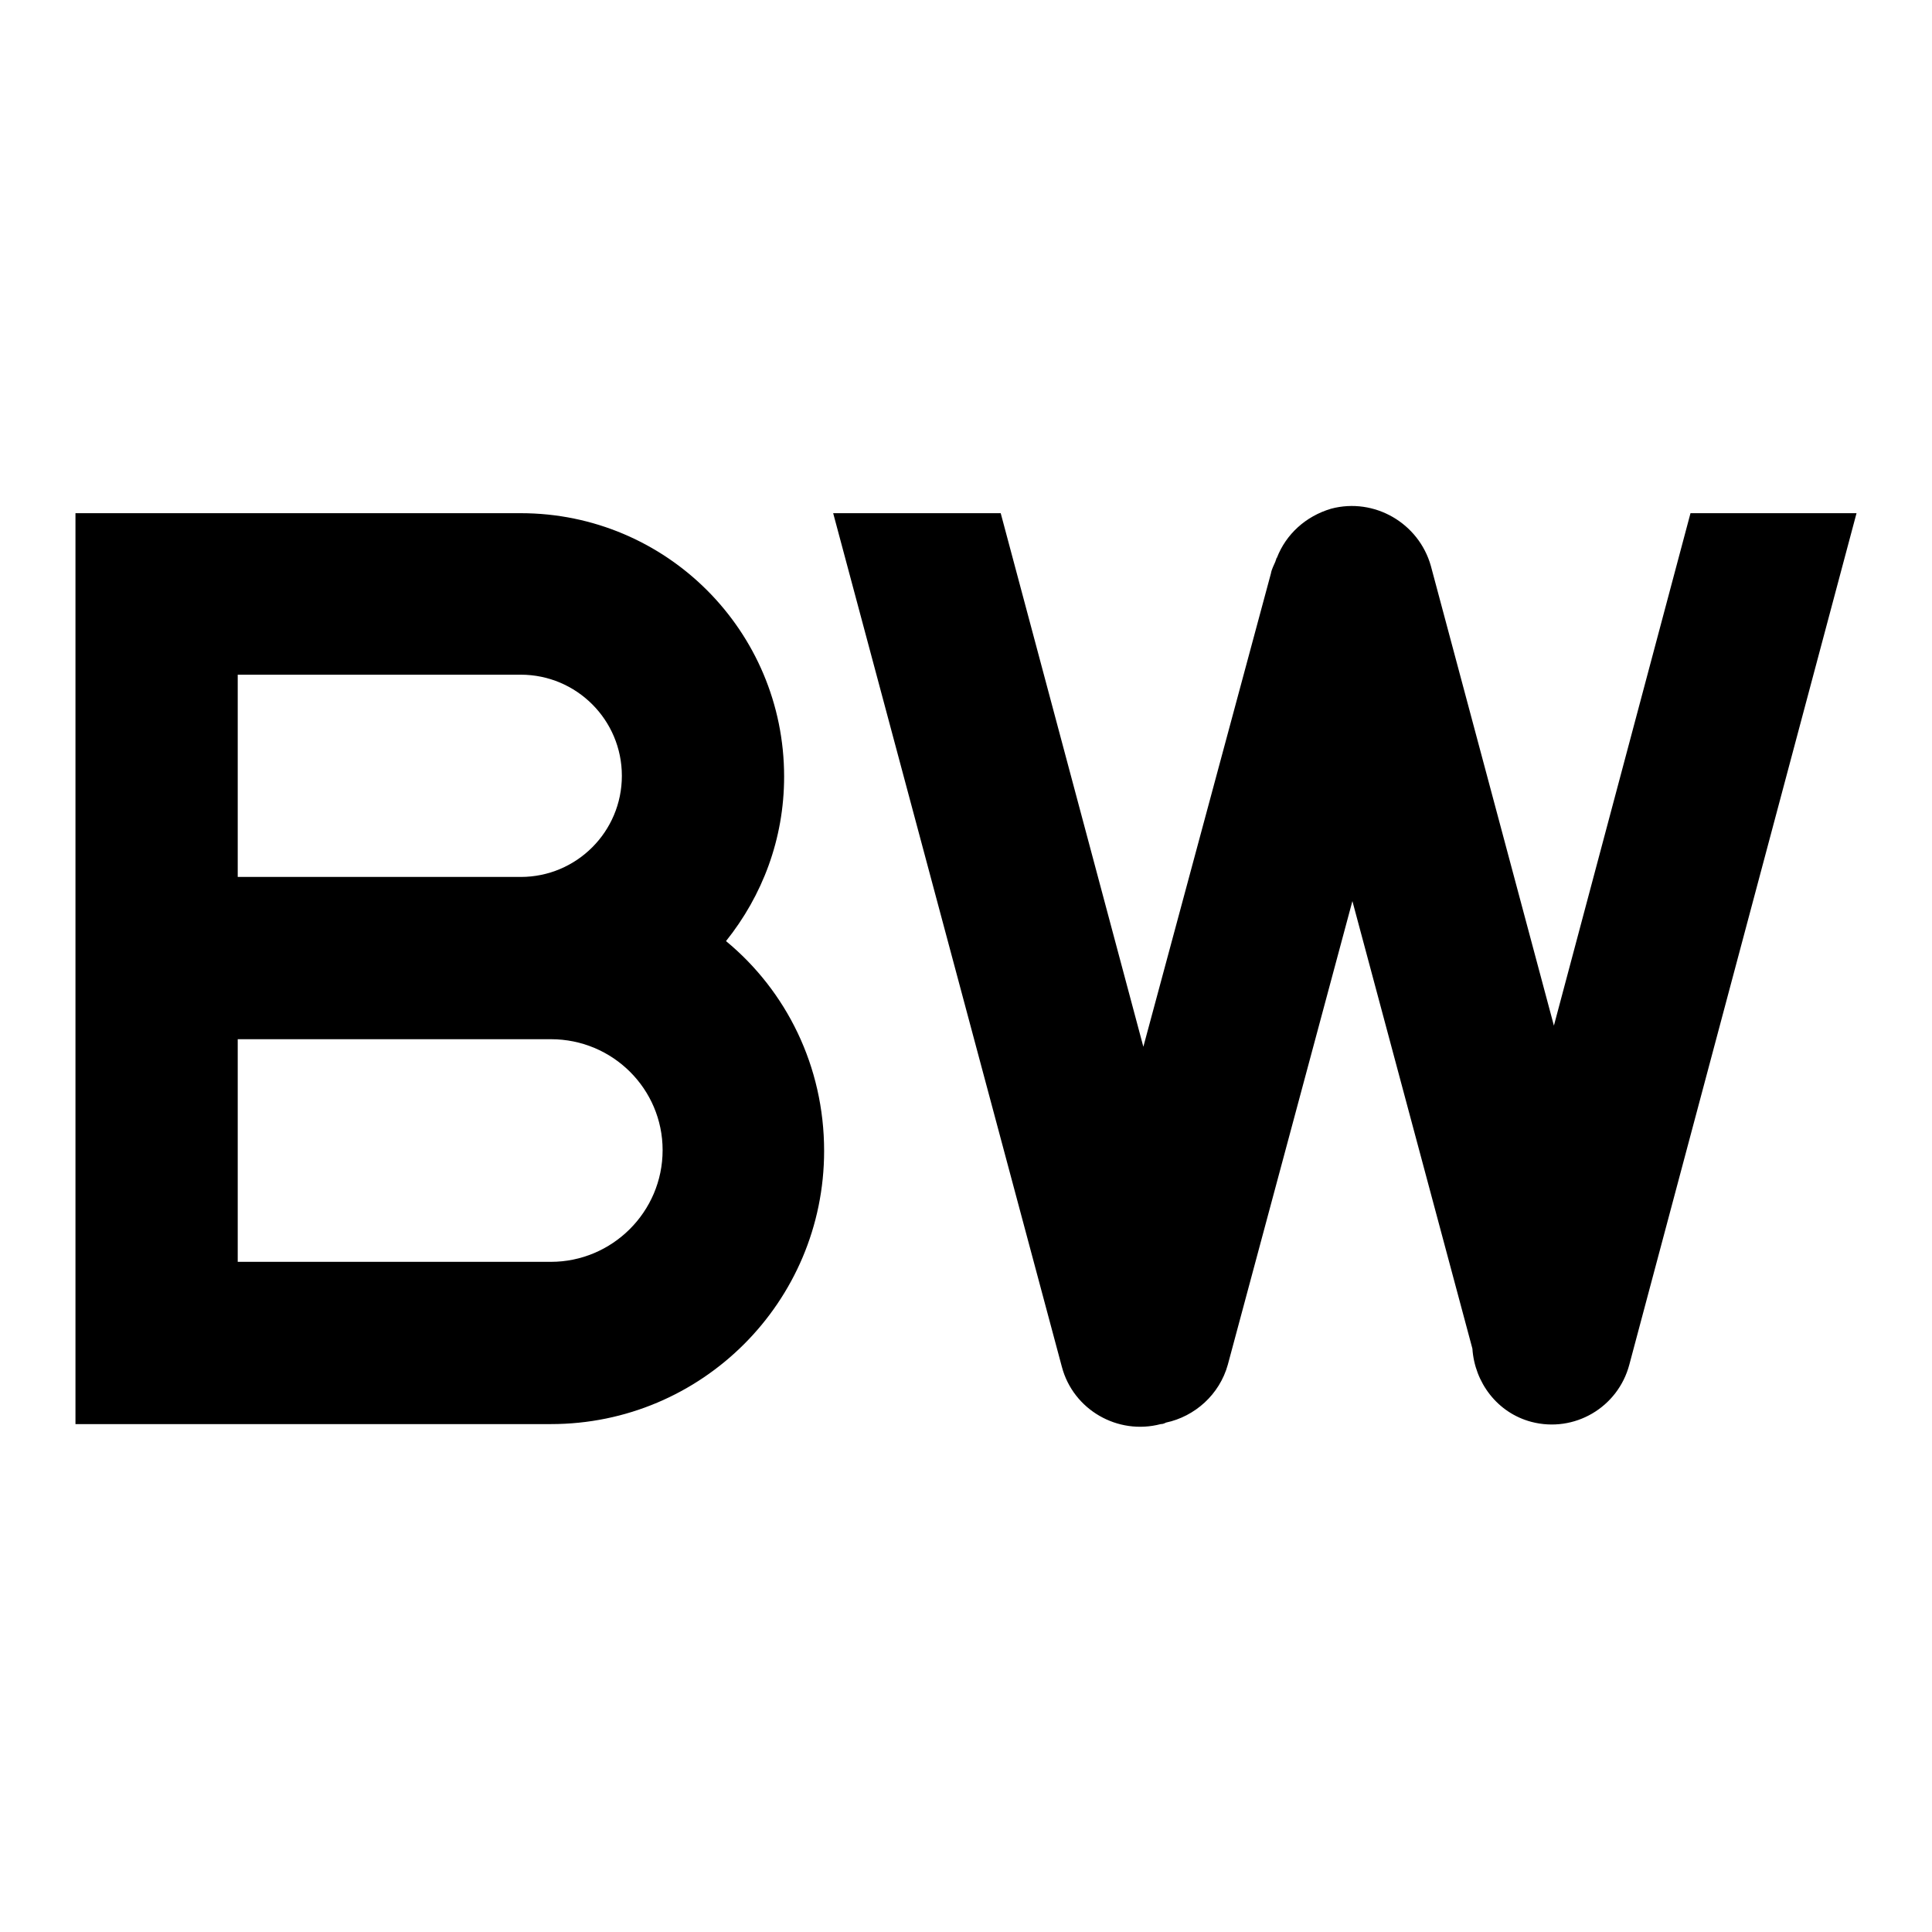 <?xml version="1.0" encoding="utf-8"?>
<!-- Svg Vector Icons : http://www.onlinewebfonts.com/icon -->
<!DOCTYPE svg PUBLIC "-//W3C//DTD SVG 1.1//EN" "http://www.w3.org/Graphics/SVG/1.1/DTD/svg11.dtd">
<svg version="1.1" xmlns="http://www.w3.org/2000/svg" xmlns:xlink="http://www.w3.org/1999/xlink" x="0px" y="0px" viewBox="0 0 256 256" enable-background="new 0 0 256 256" xml:space="preserve">
<g><g><path fill="#000000" d="M246,68l-30.1,112.8c-1.5,5.7-7.3,9.1-13,7.6c-4.5-1.2-7.5-5.2-7.8-9.7l-15.9-59.3l-16.5,61.4c-1.1,4-4.4,6.9-8.2,7.7c-0.2,0.1-0.4,0.2-0.7,0.2c-5.7,1.5-11.6-1.9-13.1-7.6L110.4,68h22.2l18.9,70.7L168.4,76c0.1-0.6,0.4-1.1,0.6-1.6c0-0.1,0.1-0.2,0.1-0.3c0-0.1,0.1-0.2,0.1-0.2c1.2-3.1,3.8-5.5,7.2-6.5c5.7-1.5,11.6,1.9,13.2,7.6l16.3,60.9L224,68L246,68L246,68z M73,188.7H31.5H10l0,0V68l0,0h21.5H69c19.3,0,34.9,15.6,34.9,34.9c0,8.3-2.9,15.8-7.7,21.8c8,6.6,13,16.6,13,27.8C109.2,172.5,93,188.7,73,188.7z M69,89.4H31.5v26.8H69c7.4,0,13.4-6,13.4-13.4C82.4,95.4,76.4,89.4,69,89.4z M73,137.7h-4H31.5v29.5H73c8.1,0,14.8-6.6,14.8-14.8C87.8,144.3,81.2,137.7,73,137.7z"/></g></g>
</svg>